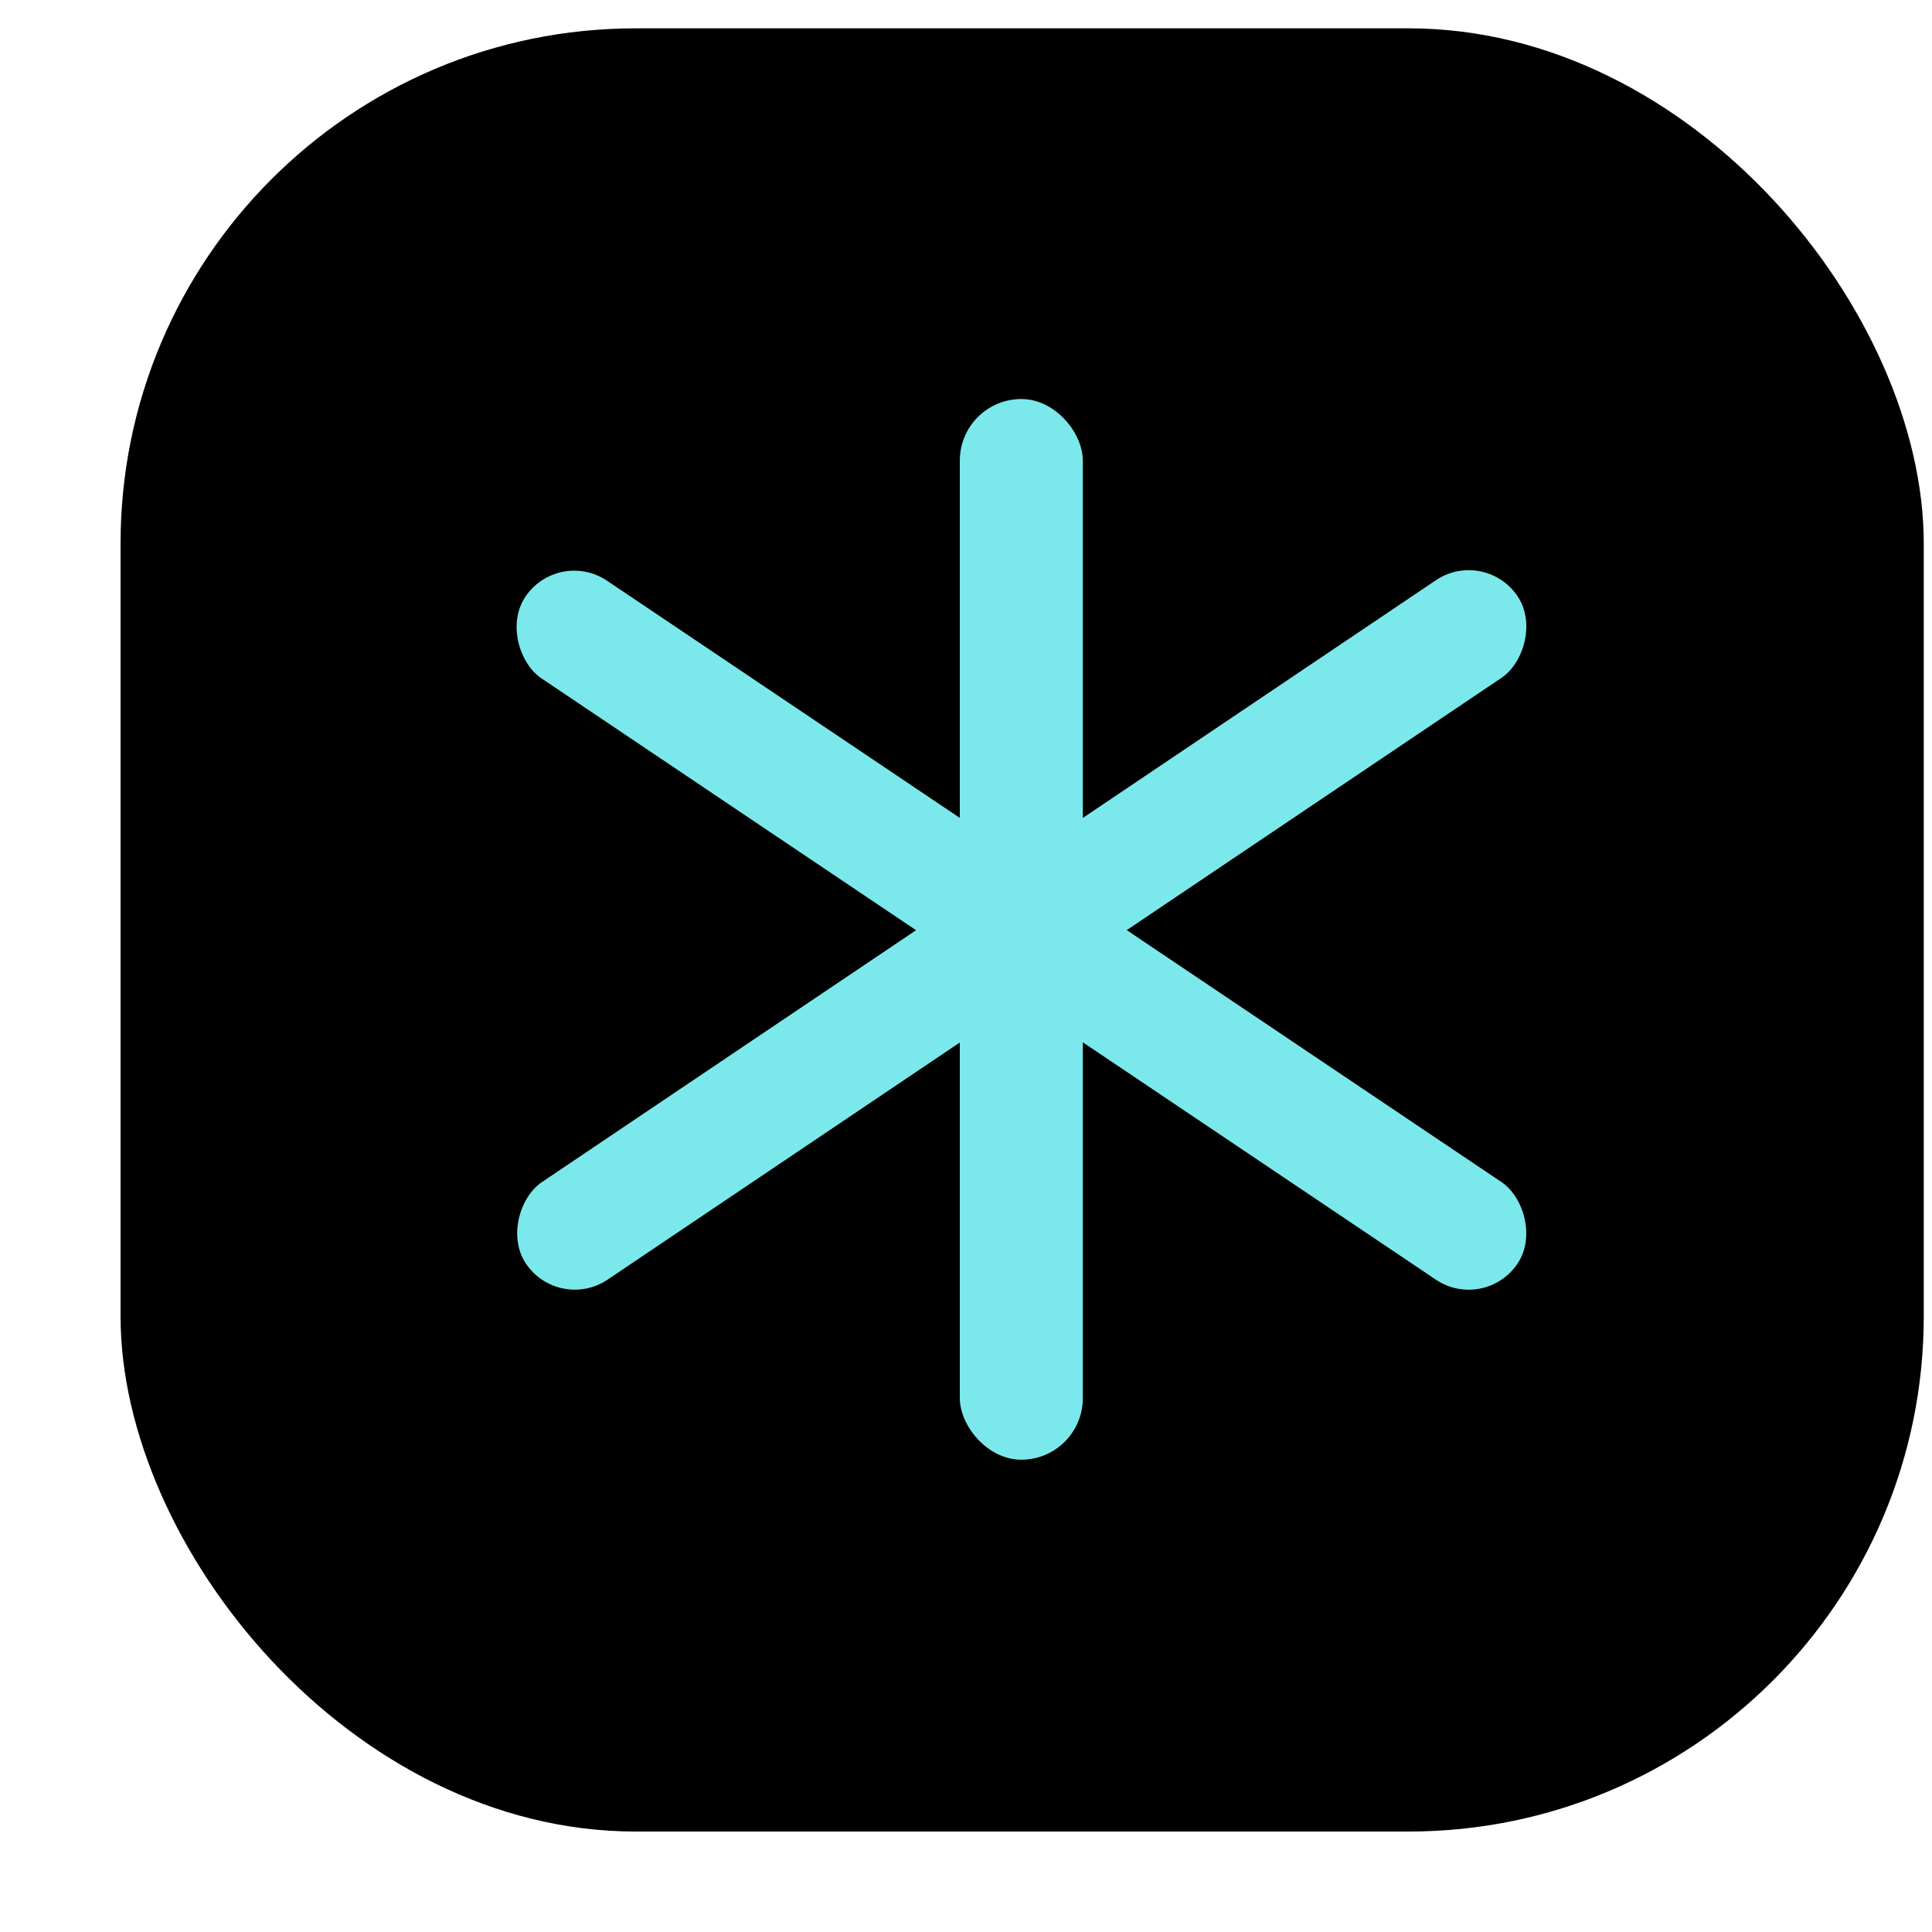<svg width="15" height="15" viewBox="0 0 15 15" fill="none" xmlns="http://www.w3.org/2000/svg">
<rect x="0.936" y="0.22" width="14" height="14" rx="4" fill="black"/>
<rect x="7.452" y="3.098" width="0.955" height="8.235" rx="0.478" fill="#7BE9EC"/>
<rect x="11.527" y="4.25" width="0.913" height="9.28" rx="0.456" transform="rotate(56.051 11.527 4.25)" fill="#7BE9EC"/>
<rect width="0.913" height="9.28" rx="0.456" transform="matrix(0.558 -0.83 -0.83 -0.558 11.527 10.19)" fill="#7BE9EC"/>
</svg>
